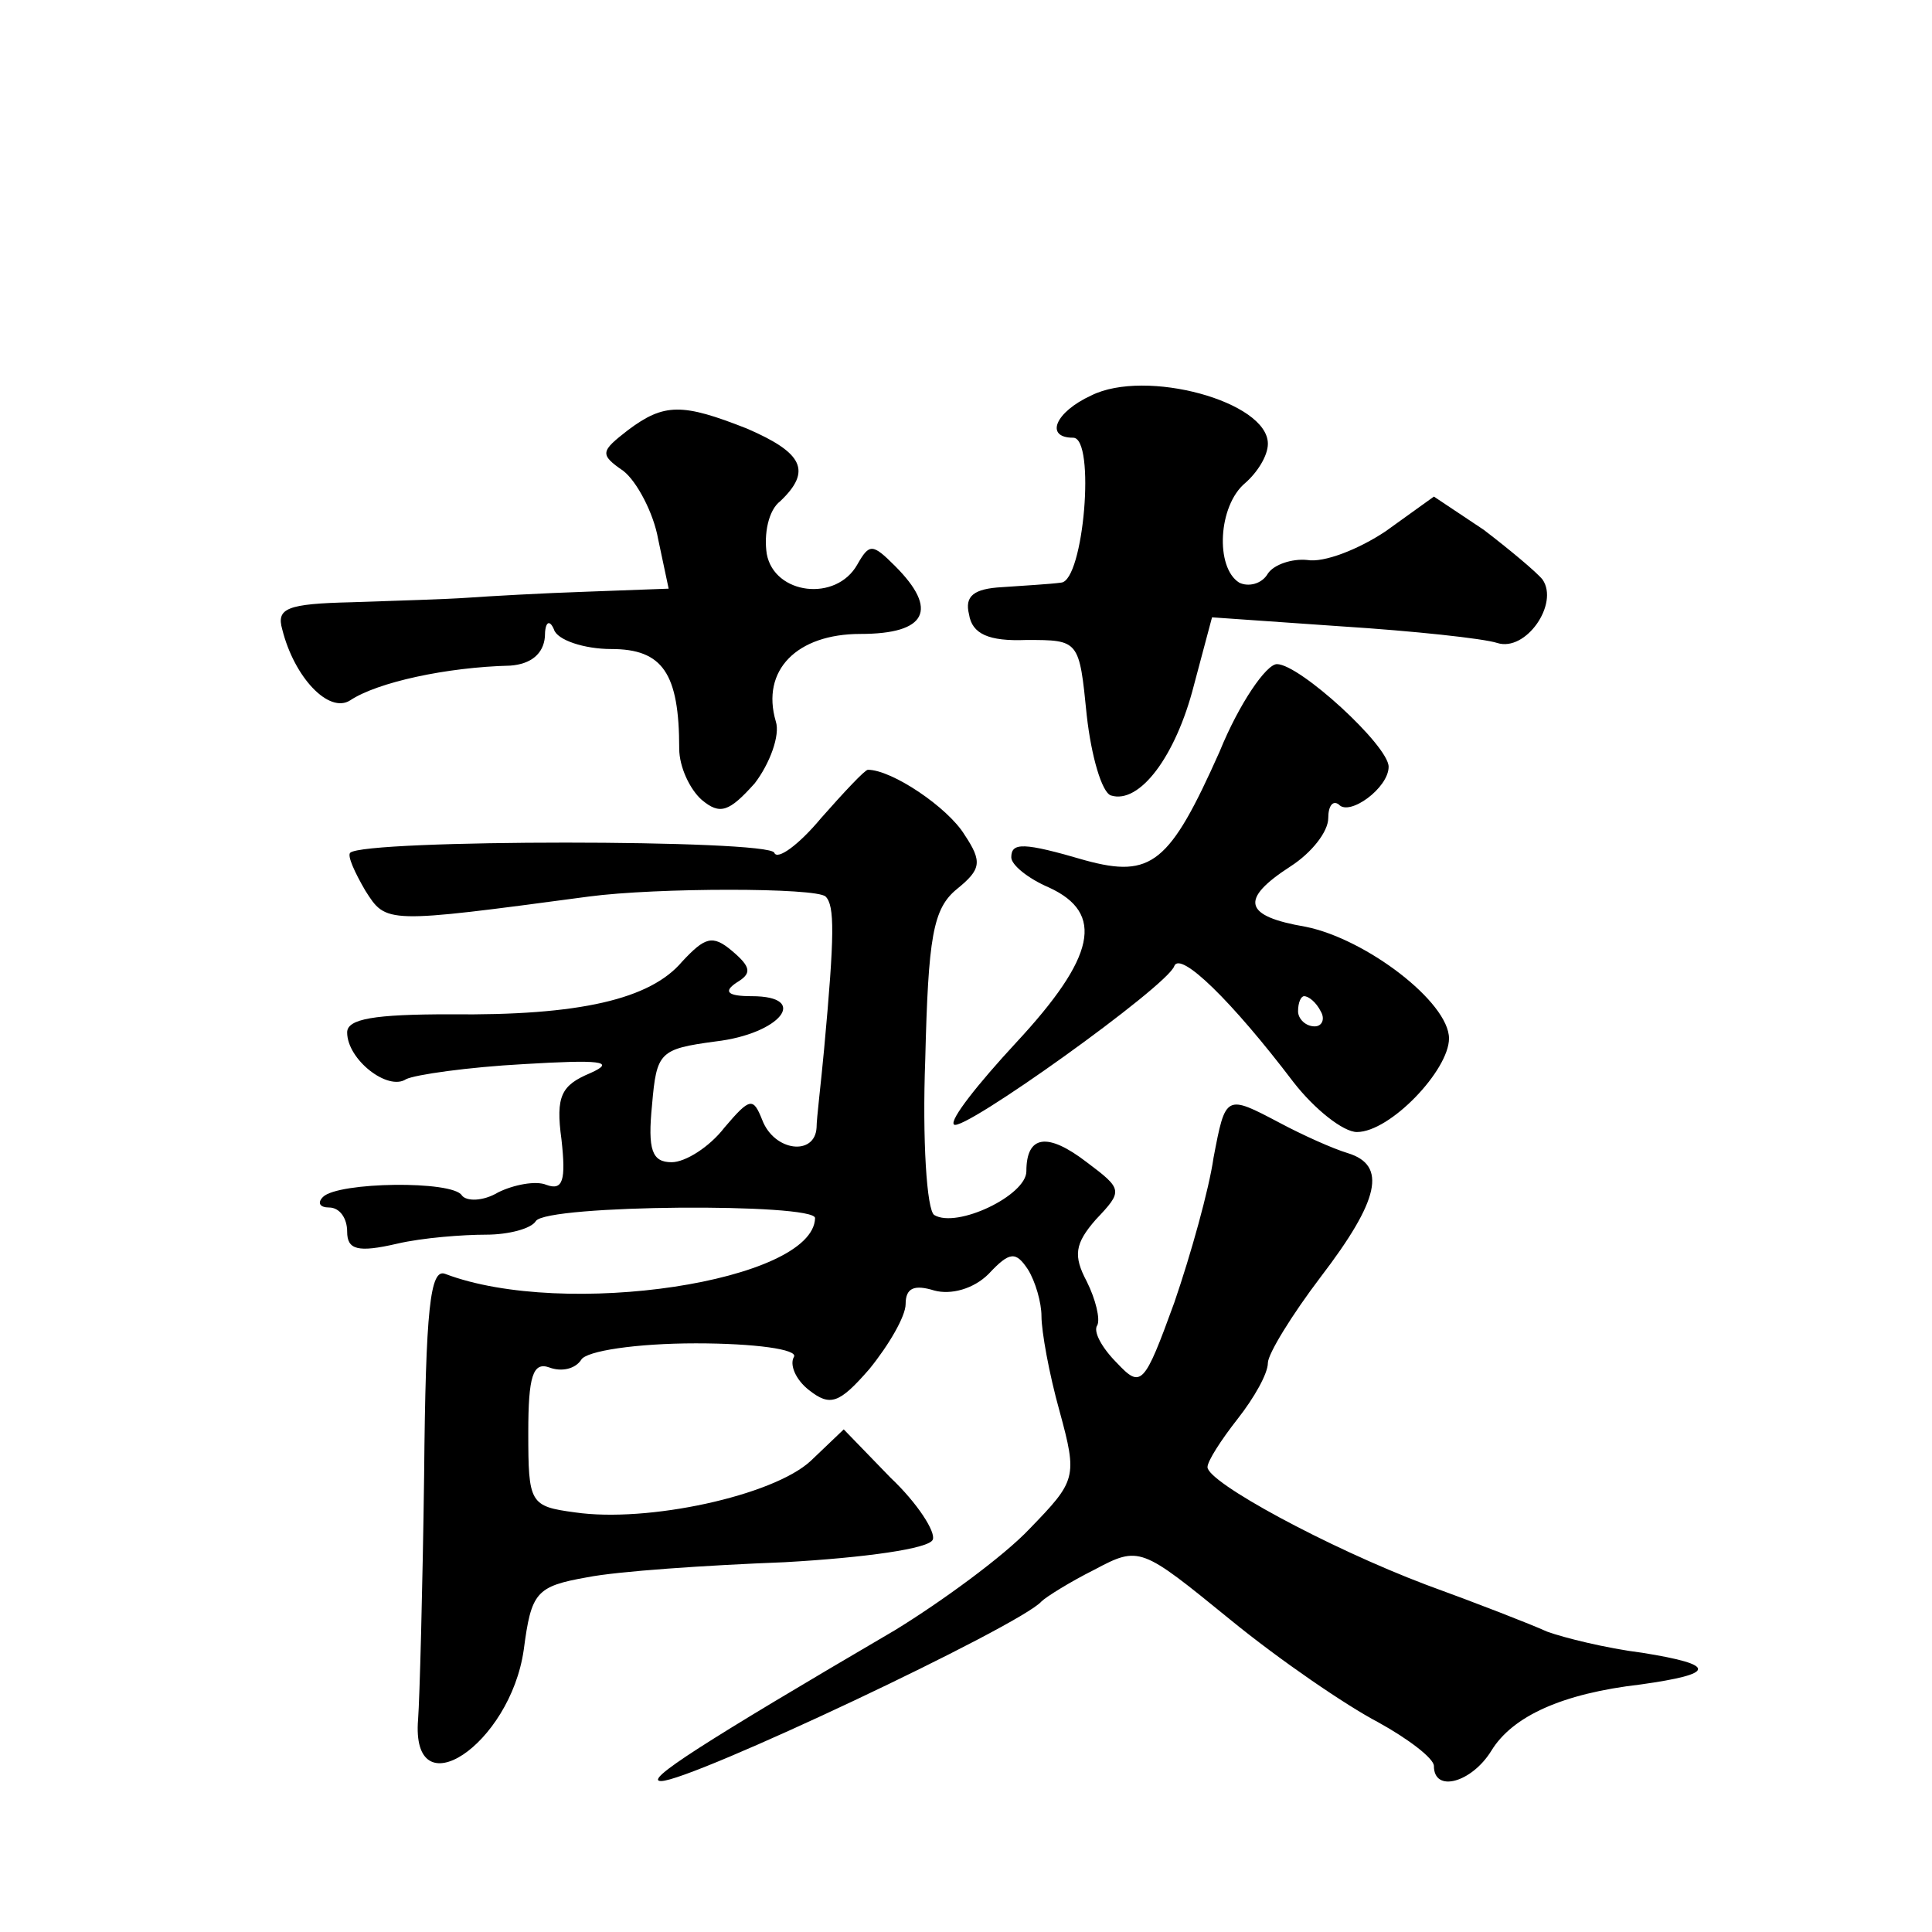 <?xml version="1.0" standalone="no"?>
<!DOCTYPE svg PUBLIC "-//W3C//DTD SVG 20010904//EN"
 "http://www.w3.org/TR/2001/REC-SVG-20010904/DTD/svg10.dtd">
<svg version="1.0" xmlns="http://www.w3.org/2000/svg"
 width="128pt" height="128pt" viewBox="0 0 128 128"
 preserveAspectRatio="xMidYMid meet">
<g transform="translate(0,128) scale(0.1,-0.1)"
fill="#0" stroke="none">
<path d="M723 1018 c-24 -11 -31 -28 -12 -28 15 0 7 -95 -8 -96 -7 -1 -25 -2 -39
-3 -19 -1 -25 -6 -22 -18 2 -13 13 -18 38 -17 35 0 35 0 40 -50 3 -27 10 -51 16
-53 19 -6 43 26 55 73 l12 45 86 -6 c47 -3 94 -8 103 -11 19 -6 41 26 30 42 -4
5 -22 20 -39 33 l-33 22 -32 -23 c-18 -12 -41 -21 -52 -19 -10 1 -22 -3 -26 -9
-4 -7 -13 -9 -19 -6 -16 10 -14 51 4 66 8 7 15 18 15 26 0 28 -81 50 -117 32z M416
995 c-18 -14 -19 -16 -3 -27 9 -7 20 -28 23 -45 l7 -33 -54 -2 c-30 -1 -65 -3 -79
-4 -14 -1 -48 -2 -77 -3 -43 -1 -50 -4 -46 -18 8 -32 31 -56 45 -47 18 12 64 22
106 23 14 1 22 8 23 19 0 10 3 12 6 5 2 -7 20 -13 38 -13 34 0 45 -16 45 -66 0
-12 7 -27 15 -34 12 -10 18 -8 35 11 10 13 17 32 14 41 -10 34 14 58 56 58 44 0
52 16 23 45 -15 15 -17 15 -25 1 -14 -25 -55 -20 -60 7 -2 13 1 29 9 35 21 20 15
32 -22 48 -43 17 -55 17 -79 -1z M808 782 c-33 -74 -45 -84 -89 -72 -41 12 -49
12 -49 2 0 -5 11 -14 25 -20 37 -17 31 -46 -22 -103 -25 -27 -44 -51 -41 -54 5
-6 142 92 146 105 4 10 38 -23 79 -77 14 -18 33 -33 42 -33 22 0 61 41 61 62 0
24 -55 66 -95 74 -41 7 -44 18 -10 40 14 9 25 23 25 32 0 8 3 12 7 9 7 -8 33 11
33 25 0 14 -59 68 -74 68 -7 0 -25 -26 -38 -58z m67 -172 c3 -5 1 -10 -4 -10 -6
0 -11 5 -11 10 0 6 2 10 4 10 3 0 8 -4 11 -10z M544 738 c-15 -18 -29 -28 -31 -23
-3 9 -272 9 -281 0 -2 -2 3 -13 10 -25 14 -22 13 -22 148 -4 45 6 151 6 157 0 6
-6 6 -25 -1 -101 -2 -22 -5 -46 -5 -52 -1 -19 -28 -16 -36 5 -6 15 -8 15 -25 -5
-10 -13 -26 -23 -35 -23 -13 0 -16 8 -13 38 3 35 5 37 42 42 43 5 63 30 24 30 -16
0 -19 3 -10 9 10 6 10 10 -3 21 -13 11 -18 9 -33 -7 -21 -25 -68 -36 -154 -35 -50
0 -68 -3 -68 -12 0 -18 27 -39 39 -31 6 3 41 8 78 10 50 3 62 2 44 -6 -19 -8 -23
-15 -19 -44 3 -27 1 -34 -10 -30 -7 3 -22 0 -32 -5 -10 -6 -21 -6 -24 -2 -6 10
-82 9 -92 -1 -4 -4 -2 -7 4 -7 7 0 12 -7 12 -16 0 -12 7 -14 33 -8 17 4 44 6 59
6 15 0 30 4 33 9 7 11 185 12 185 2 -1 -42 -166 -67 -245 -37 -10 4 -13 -23 -14
-133 -1 -76 -3 -149 -4 -162 -5 -61 61 -17 70 46 5 38 8 42 42 48 20 4 79 8 131
10 53 3 96 9 98 15 2 5 -10 24 -28 41 l-31 32 -22 -21 c-25 -23 -108 -41 -156 -34
-30 4 -31 6 -31 53 0 37 3 47 14 43 8 -3 17 -1 21 5 3 6 37 11 76 11 39 0 68 -4
65 -9 -3 -5 1 -15 10 -22 14 -11 20 -9 40 14 13 16 24 35 24 43 0 11 6 13 19 9
11 -3 26 1 36 11 14 15 18 15 26 3 5 -8 9 -22 9 -31 0 -10 5 -38 12 -63 12 -44
11 -46 -20 -78 -17 -18 -58 -48 -89 -67 -128 -75 -167 -100 -155 -100 20 0 238
103 252 119 3 3 19 13 35 21 30 16 31 15 90 -33 33 -27 77 -57 98 -68 20 -11 37
-24 37 -29 0 -18 25 -11 38 10 14 23 47 38 99 44 50 7 51 13 1 21 -24 3 -52 10
-63 14 -11 5 -47 19 -80 31 -66 25 -145 68 -145 78 0 4 9 18 20 32 11 14 20 30
20 37 0 6 16 32 35 57 39 51 44 74 18 82 -10 3 -30 12 -45 20 -36 19 -36 19 -44
-23 -3 -21 -15 -64 -26 -96 -20 -55 -22 -57 -38 -40 -10 10 -16 21 -13 25 2 4 -1
17 -7 29 -9 17 -8 25 6 41 18 19 18 20 -6 38 -26 20 -40 18 -40 -6 0 -16 -46 -38
-61 -29 -5 3 -8 50 -6 103 2 81 5 100 21 113 16 13 17 18 5 36 -11 18 -48 43 -64
43 -2 0 -16 -15 -31 -32z"/>
</g>
</svg>

